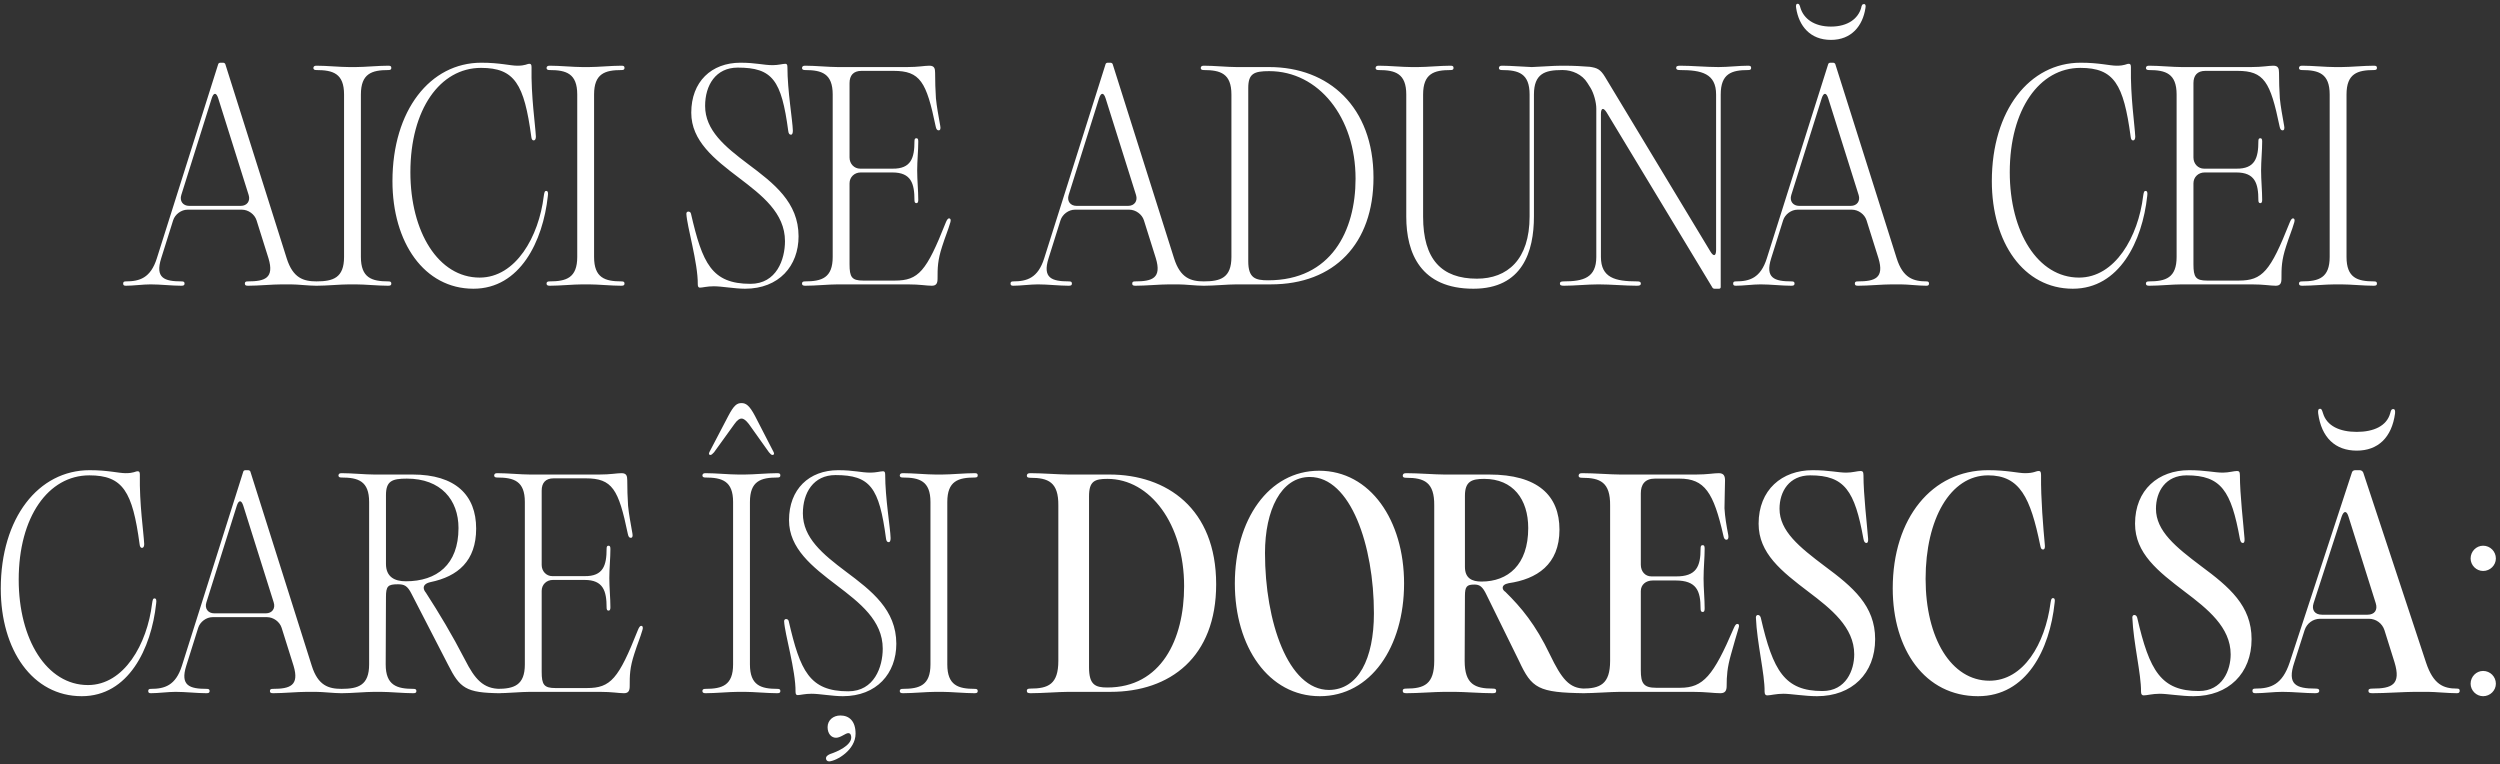 <?xml version="1.0" encoding="UTF-8"?> <svg xmlns="http://www.w3.org/2000/svg" width="589" height="180" viewBox="0 0 589 180" fill="none"><rect x="0" y="0" width="589" height="180" fill="#333333" stroke="none"/> <path d="M29.016 66.808C29.016 66.424 29.208 66.296 29.656 66.296C32.856 66.296 35.48 65.528 36.952 60.856L51.416 15.096C51.48 14.904 51.672 14.776 51.928 14.776H52.568C52.76 14.776 53.016 14.904 53.08 15.096L67.544 60.856C69.016 65.528 71.512 66.296 74.584 66.296C74.968 66.296 75.16 66.424 75.16 66.808C75.16 67.192 74.968 67.32 74.52 67.32C72.728 67.32 70.168 67 68.504 67H66.392C64.216 67 60.824 67.32 58.456 67.32C57.88 67.32 57.688 67.192 57.688 66.808C57.688 66.424 57.88 66.296 58.392 66.296C62.424 66.296 64.664 65.528 63.256 60.856L60.44 51.896C59.992 50.488 58.52 49.4 56.984 49.4H44.184C42.712 49.4 41.24 50.488 40.792 51.896L37.976 60.856C36.504 65.528 38.744 66.296 42.776 66.296C43.288 66.296 43.48 66.424 43.48 66.808C43.48 67.192 43.288 67.32 42.712 67.32C40.536 67.32 37.784 67 35.48 67C33.688 67 31.384 67.32 29.656 67.32C29.208 67.32 29.016 67.192 29.016 66.808ZM42.712 45.944C42.264 47.352 43.096 48.504 44.568 48.504H56.728C58.2 48.504 59.032 47.352 58.584 45.944L51.416 23.16C50.968 21.752 50.328 21.752 49.88 23.16L42.712 45.944ZM81.059 22.264C81.059 17.336 78.499 16.504 74.531 16.504C74.083 16.504 73.827 16.376 73.827 15.992C73.891 15.608 74.083 15.48 74.595 15.48C76.963 15.48 80.163 15.8 82.275 15.8H83.811C85.923 15.8 89.123 15.48 91.491 15.48C92.003 15.48 92.195 15.608 92.195 15.992C92.195 16.376 92.003 16.504 91.491 16.504C87.587 16.504 85.027 17.336 85.027 22.264V60.536C85.027 65.464 87.587 66.296 91.491 66.296C92.003 66.296 92.195 66.424 92.195 66.808C92.195 67.192 92.003 67.32 91.427 67.32C89.123 67.32 85.923 67 83.811 67H82.275C80.163 67 76.963 67.32 74.595 67.32C74.083 67.32 73.827 67.192 73.827 66.808C73.827 66.424 74.083 66.296 74.531 66.296C78.499 66.296 81.059 65.464 81.059 60.536V22.264ZM92.463 42.68C92.463 25.976 101.359 14.776 113.391 14.776C117.807 14.776 120.175 15.48 121.903 15.48C123.823 15.48 124.143 15.032 124.719 15.032C125.039 15.032 125.231 15.16 125.231 15.8C125.103 22.776 126.127 29.432 126.255 32.184C126.255 32.76 126.063 33.08 125.743 33.08C125.423 33.08 125.231 32.824 125.167 32.184C123.503 19.832 121.263 15.992 113.327 15.992C103.663 15.992 96.687 25.784 96.687 40.568C96.687 54.648 103.279 65.4 113.007 65.4C121.519 65.4 126.959 55.736 128.111 46.2C128.239 45.368 128.303 44.984 128.687 44.984C129.071 44.984 129.199 45.368 129.071 46.2C127.919 56.824 122.543 68.024 111.535 68.024C99.951 68.024 92.463 57.144 92.463 42.68ZM135.997 22.264C135.997 17.336 133.437 16.504 129.469 16.504C129.021 16.504 128.765 16.376 128.765 15.992C128.829 15.608 129.021 15.48 129.533 15.48C131.901 15.48 135.101 15.8 137.213 15.8H138.749C140.861 15.8 144.061 15.48 146.429 15.48C146.941 15.48 147.133 15.608 147.133 15.992C147.133 16.376 146.941 16.504 146.429 16.504C142.525 16.504 139.965 17.336 139.965 22.264V60.536C139.965 65.464 142.525 66.296 146.429 66.296C146.941 66.296 147.133 66.424 147.133 66.808C147.133 67.192 146.941 67.32 146.365 67.32C144.061 67.32 140.861 67 138.749 67H137.213C135.101 67 131.901 67.32 129.533 67.32C129.021 67.32 128.765 67.192 128.765 66.808C128.765 66.424 129.021 66.296 129.469 66.296C133.437 66.296 135.997 65.464 135.997 60.536V22.264ZM175.533 68.024C173.101 68.024 170.093 67.448 168.173 67.448C166.573 67.448 165.485 67.768 164.909 67.768C164.589 67.768 164.397 67.576 164.397 67C164.461 61.944 161.837 53.304 161.709 50.36C161.709 50.04 161.901 49.848 162.157 49.848C162.413 49.848 162.733 49.976 162.797 50.36C165.485 62.008 167.661 66.872 176.813 66.872C182.957 66.872 184.941 61.112 184.941 56.824C184.941 50.168 179.501 46.008 174.125 41.912C168.301 37.496 162.861 33.208 162.861 26.552C162.861 19.256 167.597 14.776 174.445 14.776C178.157 14.776 179.821 15.352 182.061 15.352C183.341 15.352 184.429 15.032 185.005 15.032C185.325 15.032 185.517 15.16 185.517 15.8C185.517 21.368 186.733 28.344 186.797 30.776C186.797 31.352 186.669 31.736 186.349 31.736C185.965 31.736 185.773 31.416 185.709 30.84C184.109 18.872 181.997 15.928 173.805 15.928C168.621 15.928 166.125 20.088 166.125 24.952C166.125 30.712 170.797 34.552 176.237 38.648C182.317 43.192 188.141 47.672 188.141 55.672C188.141 62.648 183.533 68.024 175.533 68.024ZM219.544 67.32C218.264 67.32 216.792 67 213.848 67H197.4C195.288 67 192.088 67.32 189.72 67.32C189.208 67.32 188.952 67.192 188.952 66.808C188.952 66.424 189.208 66.296 189.656 66.296C193.624 66.296 196.184 65.464 196.184 60.536V22.264C196.184 17.336 193.624 16.504 189.656 16.504C189.208 16.504 188.952 16.376 188.952 15.992C189.016 15.608 189.208 15.48 189.72 15.48C192.088 15.48 195.288 15.8 197.4 15.8H213.72C216.408 15.8 217.816 15.48 218.968 15.48C220.12 15.48 220.312 16.12 220.312 17.144C220.312 19.192 220.376 21.176 220.504 23.16C220.696 25.144 221.08 27.128 221.528 29.688C221.656 30.328 221.528 30.712 221.144 30.712C220.76 30.712 220.568 30.392 220.44 29.752C218.264 19.256 216.792 16.696 210.52 16.696H202.968C201.048 16.696 200.152 17.784 200.152 19.576V37.112C200.152 38.584 201.24 39.736 202.648 39.736H210.264C214.68 39.8 215.448 37.176 215.448 33.272C215.448 32.76 215.576 32.568 215.896 32.568C216.216 32.568 216.344 32.76 216.344 33.336C216.344 35.448 216.088 37.944 216.088 40.184C216.088 42.36 216.344 44.984 216.344 47.096C216.344 47.608 216.216 47.864 215.896 47.864C215.576 47.864 215.448 47.608 215.448 47.16C215.448 43.256 214.68 40.632 210.264 40.632H202.776C201.304 40.632 200.152 41.72 200.152 43.192V62.264C200.152 65.272 200.664 66.104 203.352 66.104H210.84C216.408 66.104 218.264 63.928 222.808 52.472C223.064 51.832 223.32 51.448 223.576 51.448C223.96 51.448 224.088 51.832 223.896 52.408C223.32 54.392 222.744 55.608 221.976 58.04C220.888 61.368 220.888 63.16 220.888 65.656C220.888 66.68 220.632 67.32 219.544 67.32ZM238.079 66.808C238.079 66.424 238.271 66.296 238.719 66.296C241.919 66.296 244.543 65.528 246.015 60.856L260.479 15.096C260.543 14.904 260.735 14.776 260.991 14.776H261.631C261.823 14.776 262.079 14.904 262.143 15.096L276.607 60.856C278.079 65.528 280.575 66.296 283.647 66.296C284.031 66.296 284.223 66.424 284.223 66.808C284.223 67.192 284.031 67.32 283.583 67.32C281.791 67.32 279.231 67 277.567 67H275.455C273.279 67 269.887 67.32 267.519 67.32C266.943 67.32 266.751 67.192 266.751 66.808C266.751 66.424 266.943 66.296 267.455 66.296C271.487 66.296 273.727 65.528 272.319 60.856L269.503 51.896C269.055 50.488 267.583 49.4 266.047 49.4H253.247C251.775 49.4 250.303 50.488 249.855 51.896L247.039 60.856C245.567 65.528 247.807 66.296 251.839 66.296C252.351 66.296 252.543 66.424 252.543 66.808C252.543 67.192 252.351 67.32 251.775 67.32C249.599 67.32 246.847 67 244.543 67C242.751 67 240.447 67.32 238.719 67.32C238.271 67.32 238.079 67.192 238.079 66.808ZM251.775 45.944C251.327 47.352 252.159 48.504 253.631 48.504H265.791C267.263 48.504 268.095 47.352 267.647 45.944L260.479 23.16C260.031 21.752 259.391 21.752 258.943 23.16L251.775 45.944ZM291.338 67C289.226 67 286.026 67.32 283.658 67.32C283.146 67.32 282.89 67.192 282.89 66.808C282.89 66.424 283.146 66.296 283.594 66.296C287.562 66.296 290.122 65.464 290.122 60.536V22.264C290.122 17.336 287.562 16.504 283.594 16.504C283.146 16.504 282.89 16.376 282.89 15.992C282.954 15.608 283.146 15.48 283.658 15.48C286.026 15.48 289.226 15.8 291.338 15.8H299.018C313.034 15.8 323.594 25.144 323.594 41.848C323.594 57.4 314.378 67 299.402 67H291.338ZM294.09 61.56C294.09 65.528 295.754 66.04 298.762 66.04C313.61 66.04 319.37 54.392 319.37 42.104C319.37 27.64 310.666 16.76 299.018 16.76C295.434 16.76 294.09 17.336 294.09 20.728V61.56ZM347.125 68.024C334.709 68.024 331.317 59.64 331.317 51.064V22.264C331.317 17.336 328.757 16.504 324.789 16.504C324.341 16.504 324.085 16.376 324.085 15.992C324.149 15.608 324.341 15.48 324.853 15.48C327.221 15.48 330.421 15.8 332.533 15.8H334.069C336.181 15.8 339.381 15.48 341.749 15.48C342.261 15.48 342.453 15.608 342.453 15.992C342.453 16.376 342.261 16.504 341.749 16.504C337.845 16.504 335.285 17.336 335.285 22.264V51.064C335.285 61.112 339.637 65.656 347.957 65.656C355.125 65.656 360.373 61.176 360.373 51V22.264C360.373 17.336 357.813 16.504 353.845 16.504C353.397 16.504 353.141 16.376 353.141 15.992C353.205 15.608 353.397 15.48 353.909 15.48C356.021 15.48 358.837 15.736 360.885 15.8C362.997 15.736 365.813 15.48 367.861 15.48C368.437 15.48 368.629 15.608 368.629 15.992C368.629 16.376 368.437 16.504 367.925 16.504C364.021 16.504 361.397 17.336 361.397 22.264V51C361.397 59.256 358.709 68.024 347.125 68.024ZM403.929 68.024C403.737 68.024 403.481 67.896 403.417 67.704L378.521 26.488C377.753 25.272 377.177 25.4 377.177 26.872V60.536C377.177 65.464 380.569 66.296 385.689 66.296C386.329 66.296 386.585 66.424 386.585 66.808C386.585 67.192 386.329 67.32 385.625 67.32C382.937 67.32 379.481 67 376.601 67C374.041 67 370.905 67.32 368.473 67.32C367.769 67.32 367.513 67.192 367.513 66.808C367.513 66.424 367.769 66.296 368.409 66.296C373.017 66.296 376.089 65.464 376.089 60.536V25.592C376.089 24.12 375.513 22.008 374.745 20.728L373.977 19.512C372.761 17.528 370.393 16.504 368.217 16.504C367.705 16.504 367.449 16.376 367.449 16.056C367.449 15.672 367.641 15.48 368.281 15.48C371.161 15.48 372.633 15.608 374.553 15.736C376.281 15.992 377.049 16.312 378.137 18.104L402.969 59.256C403.737 60.536 404.313 60.344 404.313 58.872V22.264C404.313 17.336 400.921 16.504 395.801 16.504C395.161 16.504 394.905 16.376 394.905 15.992C394.905 15.608 395.161 15.48 395.865 15.48C398.553 15.48 402.009 15.8 404.889 15.8C407.129 15.8 409.753 15.48 411.865 15.48C412.377 15.48 412.569 15.608 412.569 15.992C412.569 16.376 412.377 16.504 411.865 16.504C407.961 16.504 405.401 17.336 405.401 22.264V67.64C405.401 67.896 405.209 68.024 405.017 68.024H403.929ZM408.329 66.808C408.329 66.424 408.521 66.296 408.969 66.296C412.169 66.296 414.793 65.528 416.265 60.856L430.729 15.096C430.793 14.904 430.985 14.776 431.241 14.776H431.881C432.073 14.776 432.329 14.904 432.393 15.096L446.857 60.856C448.329 65.528 450.825 66.296 453.897 66.296C454.281 66.296 454.473 66.424 454.473 66.808C454.473 67.192 454.281 67.32 453.833 67.32C452.041 67.32 449.481 67 447.817 67H445.705C443.529 67 440.137 67.32 437.769 67.32C437.193 67.32 437.001 67.192 437.001 66.808C437.001 66.424 437.193 66.296 437.705 66.296C441.737 66.296 443.977 65.528 442.569 60.856L439.753 51.896C439.305 50.488 437.833 49.4 436.297 49.4H423.497C422.025 49.4 420.553 50.488 420.105 51.896L417.289 60.856C415.817 65.528 418.057 66.296 422.089 66.296C422.601 66.296 422.793 66.424 422.793 66.808C422.793 67.192 422.601 67.32 422.025 67.32C419.849 67.32 417.097 67 414.793 67C413.001 67 410.697 67.32 408.969 67.32C408.521 67.32 408.329 67.192 408.329 66.808ZM422.025 45.944C421.577 47.352 422.409 48.504 423.881 48.504H436.041C437.513 48.504 438.345 47.352 437.897 45.944L430.729 23.16C430.281 21.752 429.641 21.752 429.193 23.16L422.025 45.944ZM423.177 1.912C423.049 1.208 423.177 0.888 423.561 0.888C423.881 0.888 424.009 1.208 424.201 1.912C424.969 4.344 427.337 6.264 431.369 6.264C435.401 6.264 437.769 4.344 438.473 1.912C438.601 1.272 438.729 0.952 439.177 0.952C439.497 0.952 439.625 1.272 439.497 1.912C438.857 6.072 436.233 9.4 431.369 9.4C426.441 9.4 423.817 6.072 423.177 1.912ZM469.276 42.68C469.276 25.976 478.172 14.776 490.204 14.776C494.62 14.776 496.988 15.48 498.716 15.48C500.636 15.48 500.956 15.032 501.532 15.032C501.852 15.032 502.044 15.16 502.044 15.8C501.916 22.776 502.94 29.432 503.068 32.184C503.068 32.76 502.876 33.08 502.556 33.08C502.236 33.08 502.044 32.824 501.98 32.184C500.316 19.832 498.076 15.992 490.14 15.992C480.476 15.992 473.5 25.784 473.5 40.568C473.5 54.648 480.092 65.4 489.82 65.4C498.332 65.4 503.772 55.736 504.924 46.2C505.052 45.368 505.116 44.984 505.5 44.984C505.884 44.984 506.012 45.368 505.884 46.2C504.732 56.824 499.356 68.024 488.348 68.024C476.764 68.024 469.276 57.144 469.276 42.68ZM536.169 67.32C534.889 67.32 533.417 67 530.473 67H514.025C511.913 67 508.713 67.32 506.345 67.32C505.833 67.32 505.577 67.192 505.577 66.808C505.577 66.424 505.833 66.296 506.281 66.296C510.249 66.296 512.809 65.464 512.809 60.536V22.264C512.809 17.336 510.249 16.504 506.281 16.504C505.833 16.504 505.577 16.376 505.577 15.992C505.641 15.608 505.833 15.48 506.345 15.48C508.713 15.48 511.913 15.8 514.025 15.8H530.345C533.033 15.8 534.441 15.48 535.593 15.48C536.745 15.48 536.937 16.12 536.937 17.144C536.937 19.192 537.001 21.176 537.129 23.16C537.321 25.144 537.705 27.128 538.153 29.688C538.281 30.328 538.153 30.712 537.769 30.712C537.385 30.712 537.193 30.392 537.065 29.752C534.889 19.256 533.417 16.696 527.145 16.696H519.593C517.673 16.696 516.777 17.784 516.777 19.576V37.112C516.777 38.584 517.865 39.736 519.273 39.736H526.889C531.305 39.8 532.073 37.176 532.073 33.272C532.073 32.76 532.201 32.568 532.521 32.568C532.841 32.568 532.969 32.76 532.969 33.336C532.969 35.448 532.713 37.944 532.713 40.184C532.713 42.36 532.969 44.984 532.969 47.096C532.969 47.608 532.841 47.864 532.521 47.864C532.201 47.864 532.073 47.608 532.073 47.16C532.073 43.256 531.305 40.632 526.889 40.632H519.401C517.929 40.632 516.777 41.72 516.777 43.192V62.264C516.777 65.272 517.289 66.104 519.977 66.104H527.465C533.033 66.104 534.889 63.928 539.433 52.472C539.689 51.832 539.945 51.448 540.201 51.448C540.585 51.448 540.713 51.832 540.521 52.408C539.945 54.392 539.369 55.608 538.601 58.04C537.513 61.368 537.513 63.16 537.513 65.656C537.513 66.68 537.257 67.32 536.169 67.32ZM548.872 22.264C548.872 17.336 546.312 16.504 542.344 16.504C541.896 16.504 541.64 16.376 541.64 15.992C541.704 15.608 541.896 15.48 542.408 15.48C544.776 15.48 547.976 15.8 550.088 15.8H551.624C553.736 15.8 556.936 15.48 559.304 15.48C559.816 15.48 560.008 15.608 560.008 15.992C560.008 16.376 559.816 16.504 559.304 16.504C555.4 16.504 552.84 17.336 552.84 22.264V60.536C552.84 65.464 555.4 66.296 559.304 66.296C559.816 66.296 560.008 66.424 560.008 66.808C560.008 67.192 559.816 67.32 559.24 67.32C556.936 67.32 553.736 67 551.624 67H550.088C547.976 67 544.776 67.32 542.408 67.32C541.896 67.32 541.64 67.192 541.64 66.808C541.64 66.424 541.896 66.296 542.344 66.296C546.312 66.296 548.872 65.464 548.872 60.536V22.264ZM0.182 138.68C0.182 121.976 9.078 110.776 21.11 110.776C25.526 110.776 27.894 111.48 29.622 111.48C31.542 111.48 31.862 111.032 32.438 111.032C32.758 111.032 32.95 111.16 32.95 111.8C32.822 118.776 33.846 125.432 33.974 128.184C33.974 128.76 33.782 129.08 33.462 129.08C33.142 129.08 32.95 128.824 32.886 128.184C31.222 115.832 28.982 111.992 21.046 111.992C11.382 111.992 4.406 121.784 4.406 136.568C4.406 150.648 10.998 161.4 20.726 161.4C29.238 161.4 34.678 151.736 35.83 142.2C35.958 141.368 36.022 140.984 36.406 140.984C36.79 140.984 36.918 141.368 36.79 142.2C35.638 152.824 30.262 164.024 19.254 164.024C7.67 164.024 0.182 153.144 0.182 138.68ZM34.922 162.808C34.922 162.424 35.114 162.296 35.562 162.296C38.763 162.296 41.386 161.528 42.858 156.856L57.322 111.096C57.386 110.904 57.578 110.776 57.834 110.776H58.474C58.666 110.776 58.922 110.904 58.986 111.096L73.451 156.856C74.922 161.528 77.418 162.296 80.49 162.296C80.874 162.296 81.067 162.424 81.067 162.808C81.067 163.192 80.874 163.32 80.427 163.32C78.635 163.32 76.075 163 74.41 163H72.299C70.123 163 66.731 163.32 64.362 163.32C63.786 163.32 63.594 163.192 63.594 162.808C63.594 162.424 63.786 162.296 64.299 162.296C68.331 162.296 70.57 161.528 69.162 156.856L66.347 147.896C65.898 146.488 64.427 145.4 62.891 145.4H50.09C48.618 145.4 47.147 146.488 46.699 147.896L43.883 156.856C42.41 161.528 44.651 162.296 48.682 162.296C49.194 162.296 49.386 162.424 49.386 162.808C49.386 163.192 49.194 163.32 48.618 163.32C46.443 163.32 43.691 163 41.386 163C39.594 163 37.291 163.32 35.562 163.32C35.114 163.32 34.922 163.192 34.922 162.808ZM48.618 141.944C48.17 143.352 49.002 144.504 50.474 144.504H62.635C64.106 144.504 64.939 143.352 64.49 141.944L57.322 119.16C56.874 117.752 56.234 117.752 55.786 119.16L48.618 141.944ZM88.181 163C86.07 163 82.87 163.32 80.501 163.32C79.99 163.32 79.734 163.192 79.734 162.808C79.734 162.424 79.99 162.296 80.438 162.296C84.406 162.296 86.966 161.464 86.966 156.536V118.264C86.966 113.336 84.406 112.504 80.438 112.504C79.99 112.504 79.734 112.376 79.734 111.992C79.797 111.608 79.99 111.48 80.501 111.48C82.87 111.48 86.07 111.8 88.181 111.8H97.206C107.318 111.8 112.182 116.664 112.182 124.536C112.182 132.152 107.894 135.8 101.43 137.144C100.278 137.4 99.829 137.912 99.829 138.488C99.829 138.872 100.022 139.256 100.342 139.64C103.478 144.504 106.486 149.496 109.558 155.448C111.862 159.992 113.846 162.296 117.878 162.296C118.39 162.296 118.582 162.424 118.582 162.808C118.582 163.128 118.326 163.32 117.814 163.32C109.75 163.256 108.342 162.104 105.59 156.664L96.95 139.896C95.99 137.976 95.222 137.656 93.749 137.656C91.382 137.656 90.933 138.104 90.933 140.664L90.87 156.536C90.87 161.464 93.493 162.296 97.397 162.296C97.909 162.296 98.102 162.424 98.102 162.808C98.102 163.192 97.909 163.32 97.334 163.32C95.029 163.32 91.829 163 89.718 163H88.181ZM90.933 132.856C90.933 135.928 92.981 136.952 95.606 136.952C102.902 136.952 108.022 133.048 108.022 124.408C108.022 117.752 103.862 112.76 95.862 112.76C92.341 112.76 90.933 113.336 90.933 116.664V132.856ZM147.013 163.32C145.733 163.32 144.261 163 141.317 163H124.869C122.757 163 119.557 163.32 117.189 163.32C116.677 163.32 116.421 163.192 116.421 162.808C116.421 162.424 116.677 162.296 117.125 162.296C121.093 162.296 123.653 161.464 123.653 156.536V118.264C123.653 113.336 121.093 112.504 117.125 112.504C116.677 112.504 116.421 112.376 116.421 111.992C116.485 111.608 116.677 111.48 117.189 111.48C119.557 111.48 122.757 111.8 124.869 111.8H141.189C143.877 111.8 145.285 111.48 146.437 111.48C147.589 111.48 147.781 112.12 147.781 113.144C147.781 115.192 147.845 117.176 147.973 119.16C148.165 121.144 148.549 123.128 148.997 125.688C149.125 126.328 148.997 126.712 148.613 126.712C148.229 126.712 148.037 126.392 147.909 125.752C145.733 115.256 144.261 112.696 137.989 112.696H130.437C128.517 112.696 127.621 113.784 127.621 115.576V133.112C127.621 134.584 128.709 135.736 130.117 135.736H137.733C142.149 135.8 142.917 133.176 142.917 129.272C142.917 128.76 143.045 128.568 143.365 128.568C143.685 128.568 143.813 128.76 143.813 129.336C143.813 131.448 143.557 133.944 143.557 136.184C143.557 138.36 143.813 140.984 143.813 143.096C143.813 143.608 143.685 143.864 143.365 143.864C143.045 143.864 142.917 143.608 142.917 143.16C142.917 139.256 142.149 136.632 137.733 136.632H130.245C128.773 136.632 127.621 137.72 127.621 139.192V158.264C127.621 161.272 128.133 162.104 130.821 162.104H138.309C143.877 162.104 145.733 159.928 150.277 148.472C150.533 147.832 150.789 147.448 151.045 147.448C151.429 147.448 151.557 147.832 151.365 148.408C150.789 150.392 150.213 151.608 149.445 154.04C148.357 157.368 148.357 159.16 148.357 161.656C148.357 162.68 148.101 163.32 147.013 163.32ZM172.716 118.264C172.716 113.336 170.156 112.504 166.188 112.504C165.739 112.504 165.483 112.376 165.483 111.992C165.547 111.608 165.739 111.48 166.252 111.48C168.62 111.48 171.82 111.8 173.932 111.8H175.468C177.58 111.8 180.78 111.48 183.148 111.48C183.66 111.48 183.852 111.608 183.852 111.992C183.852 112.376 183.66 112.504 183.148 112.504C179.244 112.504 176.684 113.336 176.684 118.264V156.536C176.684 161.464 179.244 162.296 183.148 162.296C183.66 162.296 183.852 162.424 183.852 162.808C183.852 163.192 183.66 163.32 183.083 163.32C180.78 163.32 177.58 163 175.468 163H173.932C171.82 163 168.62 163.32 166.252 163.32C165.739 163.32 165.483 163.192 165.483 162.808C165.483 162.424 165.739 162.296 166.188 162.296C170.156 162.296 172.716 161.464 172.716 156.536V118.264ZM167.148 106.488L171.564 98.04C172.908 95.48 173.612 94.968 174.7 94.968C175.724 94.968 176.556 95.48 177.9 98.04L182.252 106.488C182.508 106.936 182.316 107.192 181.996 107.192C181.74 107.192 181.484 106.936 181.164 106.552L176.428 99.896C175.724 99 175.212 98.616 174.7 98.616C174.188 98.616 173.676 99 173.036 99.896L168.236 106.552C167.852 106.936 167.66 107.192 167.34 107.192C167.084 107.192 166.892 106.936 167.148 106.488ZM198.564 164.024C196.132 164.024 193.124 163.448 191.204 163.448C189.604 163.448 188.516 163.768 187.94 163.768C187.62 163.768 187.428 163.576 187.428 163C187.492 157.944 184.868 149.304 184.74 146.36C184.74 146.04 184.932 145.848 185.188 145.848C185.444 145.848 185.764 145.976 185.828 146.36C188.516 158.008 190.692 162.872 199.844 162.872C205.988 162.872 207.972 157.112 207.972 152.824C207.972 146.168 202.532 142.008 197.156 137.912C191.332 133.496 185.892 129.208 185.892 122.552C185.892 115.256 190.628 110.776 197.476 110.776C201.188 110.776 202.852 111.352 205.092 111.352C206.372 111.352 207.46 111.032 208.036 111.032C208.356 111.032 208.548 111.16 208.548 111.8C208.548 117.368 209.764 124.344 209.828 126.776C209.828 127.352 209.7 127.736 209.38 127.736C208.996 127.736 208.804 127.416 208.74 126.84C207.14 114.872 205.028 111.928 196.836 111.928C191.652 111.928 189.156 116.088 189.156 120.952C189.156 126.712 193.828 130.552 199.268 134.648C205.348 139.192 211.172 143.672 211.172 151.672C211.172 158.648 206.564 164.024 198.564 164.024ZM194.596 178.616C194.596 178.232 194.98 177.912 195.556 177.656C197.348 177.08 200.548 175.608 200.548 173.752C200.548 173.304 200.42 172.728 199.844 172.728C199.204 172.728 198.052 173.816 196.964 173.816C195.812 173.816 194.98 172.792 194.98 171.32C194.98 169.656 196.324 168.568 197.988 168.568C200.1 168.568 201.572 169.912 201.572 172.856C201.572 176.696 197.156 179.256 195.364 179.384C194.916 179.384 194.596 179.128 194.596 178.616ZM219.216 118.264C219.216 113.336 216.656 112.504 212.688 112.504C212.239 112.504 211.983 112.376 211.983 111.992C212.047 111.608 212.239 111.48 212.752 111.48C215.12 111.48 218.32 111.8 220.432 111.8H221.968C224.08 111.8 227.28 111.48 229.648 111.48C230.16 111.48 230.352 111.608 230.352 111.992C230.352 112.376 230.16 112.504 229.648 112.504C225.744 112.504 223.184 113.336 223.184 118.264V156.536C223.184 161.464 225.744 162.296 229.648 162.296C230.16 162.296 230.352 162.424 230.352 162.808C230.352 163.192 230.16 163.32 229.583 163.32C227.28 163.32 224.08 163 221.968 163H220.432C218.32 163 215.12 163.32 212.752 163.32C212.239 163.32 211.983 163.192 211.983 162.808C211.983 162.424 212.239 162.296 212.688 162.296C216.656 162.296 219.216 161.464 219.216 156.536V118.264ZM251.712 163C249.536 163 245.568 163.32 242.816 163.32C242.175 163.32 241.919 163.192 241.919 162.744C241.919 162.36 242.175 162.232 242.752 162.232C246.976 162.232 249.344 161.208 249.344 155.704V119.096C249.408 113.592 246.976 112.568 242.752 112.568C242.175 112.568 241.919 112.44 241.919 112.056C241.983 111.608 242.175 111.48 242.816 111.48C245.568 111.48 249.6 111.8 251.712 111.8H261.376C274.88 111.8 286.528 119.8 286.528 137.656C286.528 154.808 275.712 163 261.632 163H251.712ZM256.576 157.24C256.576 161.336 258.048 161.976 260.864 161.976C273.536 161.976 278.976 150.712 278.976 138.104C278.976 123.448 270.976 112.824 260.928 112.824C257.92 112.824 256.576 113.336 256.576 116.92V157.24ZM310.96 164.024C298.864 164.024 290.928 152.376 290.928 137.464C290.928 122.488 298.864 110.904 310.768 110.904C322.864 110.904 330.8 122.616 330.8 137.464C330.8 152.44 322.928 164.024 310.96 164.024ZM298.032 130.296C298.032 146.424 303.472 162.552 313.136 162.552C319.984 162.488 323.696 155.256 323.696 144.504C323.696 128.504 318.192 112.376 308.592 112.376C301.808 112.376 298.032 120.184 298.032 130.296ZM340.274 163C338.098 163 334.13 163.32 331.378 163.32C330.738 163.32 330.482 163.192 330.482 162.744C330.482 162.36 330.738 162.232 331.314 162.232C335.538 162.232 337.906 161.208 337.906 155.704V119.096C337.97 113.592 335.538 112.568 331.314 112.568C330.738 112.568 330.482 112.44 330.482 112.056C330.546 111.608 330.738 111.48 331.378 111.48C334.13 111.48 338.162 111.8 340.274 111.8H350.834C362.29 111.8 367.41 116.728 367.41 124.792C367.41 133.048 362.034 136.44 355.442 137.4C354.482 137.592 354.034 137.976 354.034 138.488C354.034 138.872 354.29 139.192 354.674 139.448C358.386 143.096 361.778 147.128 365.17 154.232C367.922 159.928 369.714 162.232 373.426 162.232C374.002 162.232 374.258 162.36 374.258 162.744C374.258 163.128 374.002 163.32 373.362 163.32C362.354 163.192 360.882 162.168 357.874 155.704L350.258 140.216C349.298 138.168 348.594 137.72 347.378 137.72C345.586 137.72 345.138 138.168 345.138 140.408L345.074 155.704C345.074 161.208 347.506 162.232 351.666 162.232C352.306 162.232 352.498 162.36 352.498 162.744C352.498 163.192 352.306 163.32 351.666 163.32C348.914 163.32 344.882 163 342.77 163H340.274ZM345.138 133.56C345.138 136.248 346.802 137.016 349.042 137.016C355.25 137.016 360.05 133.112 360.05 124.408C360.05 117.624 356.466 112.824 349.682 112.824C346.738 112.824 345.138 113.4 345.138 116.792V133.56ZM405.328 163.32C403.664 163.32 402.064 163 398.736 163H381.712C379.536 163 375.568 163.32 372.816 163.32C372.175 163.32 371.919 163.192 371.919 162.744C371.919 162.36 372.175 162.232 372.752 162.232C376.976 162.232 379.344 161.208 379.344 155.704V119.096C379.408 113.592 376.976 112.568 372.752 112.568C372.175 112.568 371.919 112.44 371.919 112.056C371.983 111.608 372.175 111.48 372.816 111.48C375.568 111.48 379.6 111.8 381.712 111.8H399.568C402.256 111.8 403.728 111.48 404.944 111.48C406.16 111.48 406.416 112.184 406.416 113.208C406.416 114.936 406.288 117.496 406.288 119.736C406.416 121.912 406.736 123.704 407.184 126.072C407.312 126.776 407.12 127.16 406.736 127.16C406.352 127.16 406.16 126.84 406.032 126.2C403.728 116.024 401.616 112.76 395.664 112.76H389.904C387.472 112.76 386.576 114.232 386.576 116.216V133.048C386.576 134.648 387.6 135.8 389.072 135.8H394.768C399.696 135.864 400.656 133.432 400.656 129.272C400.656 128.632 400.784 128.44 401.168 128.44C401.488 128.44 401.616 128.632 401.616 129.272C401.616 131.448 401.36 133.816 401.36 136.312C401.36 138.552 401.616 141.176 401.616 143.352C401.616 143.928 401.488 144.184 401.168 144.184C400.784 144.184 400.656 143.928 400.656 143.352C400.656 139.192 399.696 136.76 394.768 136.76H389.392C387.728 136.76 386.576 137.784 386.576 139.256V157.944C386.576 160.952 387.216 162.04 390.16 162.04H395.856C401.296 162.04 403.664 159.224 408.464 148.024C408.784 147.32 408.976 147 409.296 147C409.744 147 409.808 147.384 409.616 147.96C409.104 149.752 408.528 151.544 407.824 154.168C406.928 157.304 406.8 159.288 406.8 161.592C406.8 162.68 406.479 163.32 405.328 163.32ZM428.088 164.024C425.208 164.024 421.944 163.448 420.152 163.448C418.424 163.448 417.144 163.832 416.376 163.832C415.992 163.832 415.736 163.64 415.736 162.936C415.8 158.84 413.944 151.544 413.688 145.464C413.688 145.144 413.88 144.888 414.136 144.888C414.456 144.888 414.712 145.08 414.84 145.528C417.72 158.072 420.472 162.808 429.368 162.808C434.936 162.808 436.856 157.88 436.856 154.168C436.856 147.768 431.352 143.416 426.104 139.448C419.704 134.584 414.328 130.36 414.328 123.384C414.328 115.384 419.832 110.776 427.064 110.776C430.904 110.776 433.016 111.352 435 111.352C436.408 111.352 437.624 110.968 438.328 110.968C438.776 110.968 439.032 111.096 439.032 111.928C439.032 116.6 439.864 123.448 440.12 126.84C440.184 127.544 440.056 127.928 439.736 127.928C439.352 127.928 439.16 127.608 439.032 126.968C436.984 115.64 434.616 111.992 426.488 111.992C421.56 111.992 419.256 115.768 419.256 119.864C419.256 125.112 423.928 128.888 429.88 133.368C436.536 138.296 441.784 142.712 441.784 150.584C441.784 158.648 436.344 164.024 428.088 164.024ZM445.928 138.616C445.928 122.04 455.208 110.776 468.392 110.776C472.872 110.776 475.496 111.48 477.096 111.48C479.208 111.48 479.656 110.968 480.296 110.968C480.68 110.968 480.872 111.096 480.872 111.928C480.808 117.624 481.384 124.216 481.768 128.44C481.832 129.08 481.704 129.464 481.319 129.464C480.936 129.464 480.808 129.144 480.68 128.504C478.376 117.24 475.88 111.992 468.392 111.992C459.496 111.992 453.672 122.296 453.672 136.376C453.672 150.328 459.688 160.376 468.712 160.376C476.712 160.376 481.832 151.736 483.112 142.008C483.24 141.24 483.304 140.92 483.688 140.92C484.072 140.92 484.2 141.24 484.072 142.008C482.92 153.016 477.479 164.024 466.024 164.024C453.544 164.024 445.928 153.08 445.928 138.616ZM516.776 164.024C513.896 164.024 510.632 163.448 508.84 163.448C507.112 163.448 505.832 163.832 505.064 163.832C504.68 163.832 504.424 163.64 504.424 162.936C504.488 158.84 502.632 151.544 502.376 145.464C502.376 145.144 502.568 144.888 502.824 144.888C503.144 144.888 503.4 145.08 503.528 145.528C506.408 158.072 509.16 162.808 518.056 162.808C523.624 162.808 525.544 157.88 525.544 154.168C525.544 147.768 520.04 143.416 514.792 139.448C508.392 134.584 503.016 130.36 503.016 123.384C503.016 115.384 508.52 110.776 515.752 110.776C519.592 110.776 521.704 111.352 523.688 111.352C525.096 111.352 526.312 110.968 527.016 110.968C527.464 110.968 527.72 111.096 527.72 111.928C527.72 116.6 528.552 123.448 528.808 126.84C528.872 127.544 528.744 127.928 528.424 127.928C528.04 127.928 527.848 127.608 527.72 126.968C525.672 115.64 523.304 111.992 515.176 111.992C510.248 111.992 507.944 115.768 507.944 119.864C507.944 125.112 512.616 128.888 518.568 133.368C525.224 138.296 530.472 142.712 530.472 150.584C530.472 158.648 525.032 164.024 516.776 164.024ZM530.674 162.744C530.674 162.36 530.866 162.232 531.378 162.232C535.026 162.232 537.714 161.272 539.442 156.088L554.098 111.352C554.162 111.032 554.482 110.776 554.866 110.776H555.954C556.338 110.776 556.658 111.032 556.786 111.352L571.57 156.088C573.298 161.272 575.666 162.232 578.866 162.232C579.314 162.232 579.506 162.36 579.506 162.744C579.506 163.128 579.314 163.32 578.866 163.32C576.754 163.32 573.682 163 572.082 163H568.882C566.514 163 562.034 163.32 558.962 163.32C558.258 163.32 558.002 163.192 558.002 162.744C558.002 162.36 558.258 162.232 558.962 162.232C563.57 162.232 565.746 161.272 564.146 156.024L561.778 148.472C561.266 146.872 559.794 145.784 558.13 145.784H546.61C544.946 145.784 543.474 146.872 542.962 148.472L540.53 156.088C538.802 161.272 540.914 162.232 545.522 162.232C546.162 162.232 546.418 162.36 546.418 162.744C546.418 163.128 546.162 163.32 545.458 163.32C543.09 163.32 540.402 163 537.714 163C535.666 163 533.362 163.32 531.442 163.32C530.866 163.32 530.674 163.192 530.674 162.744ZM545.074 142.136C544.562 143.736 545.394 144.824 547.058 144.824H557.81C559.41 144.824 560.242 143.736 559.73 142.136L553.33 121.784C552.882 120.248 552.178 120.248 551.666 121.784L545.074 142.136ZM546.162 97.4C546.098 96.696 546.162 96.312 546.61 96.312C546.994 96.312 547.058 96.632 547.314 97.4C548.21 100.344 551.218 101.752 555.25 101.752C559.282 101.752 562.29 100.344 563.122 97.4C563.314 96.696 563.378 96.376 563.89 96.376C564.21 96.376 564.338 96.696 564.274 97.4C563.506 103.096 560.242 106.168 555.25 106.168C550.194 106.168 546.93 103.096 546.162 97.4ZM585.019 164.024C583.419 164.024 582.075 162.68 582.075 161.08C582.075 159.416 583.419 158.072 585.019 158.072C586.683 158.072 588.027 159.416 588.027 161.08C588.027 162.68 586.683 164.024 585.019 164.024ZM582.075 131.576C582.075 129.912 583.419 128.568 585.019 128.568C586.683 128.568 588.027 129.912 588.027 131.576C588.027 133.176 586.683 134.52 585.019 134.52C583.419 134.52 582.075 133.176 582.075 131.576Z" fill="white"></path> </svg> 